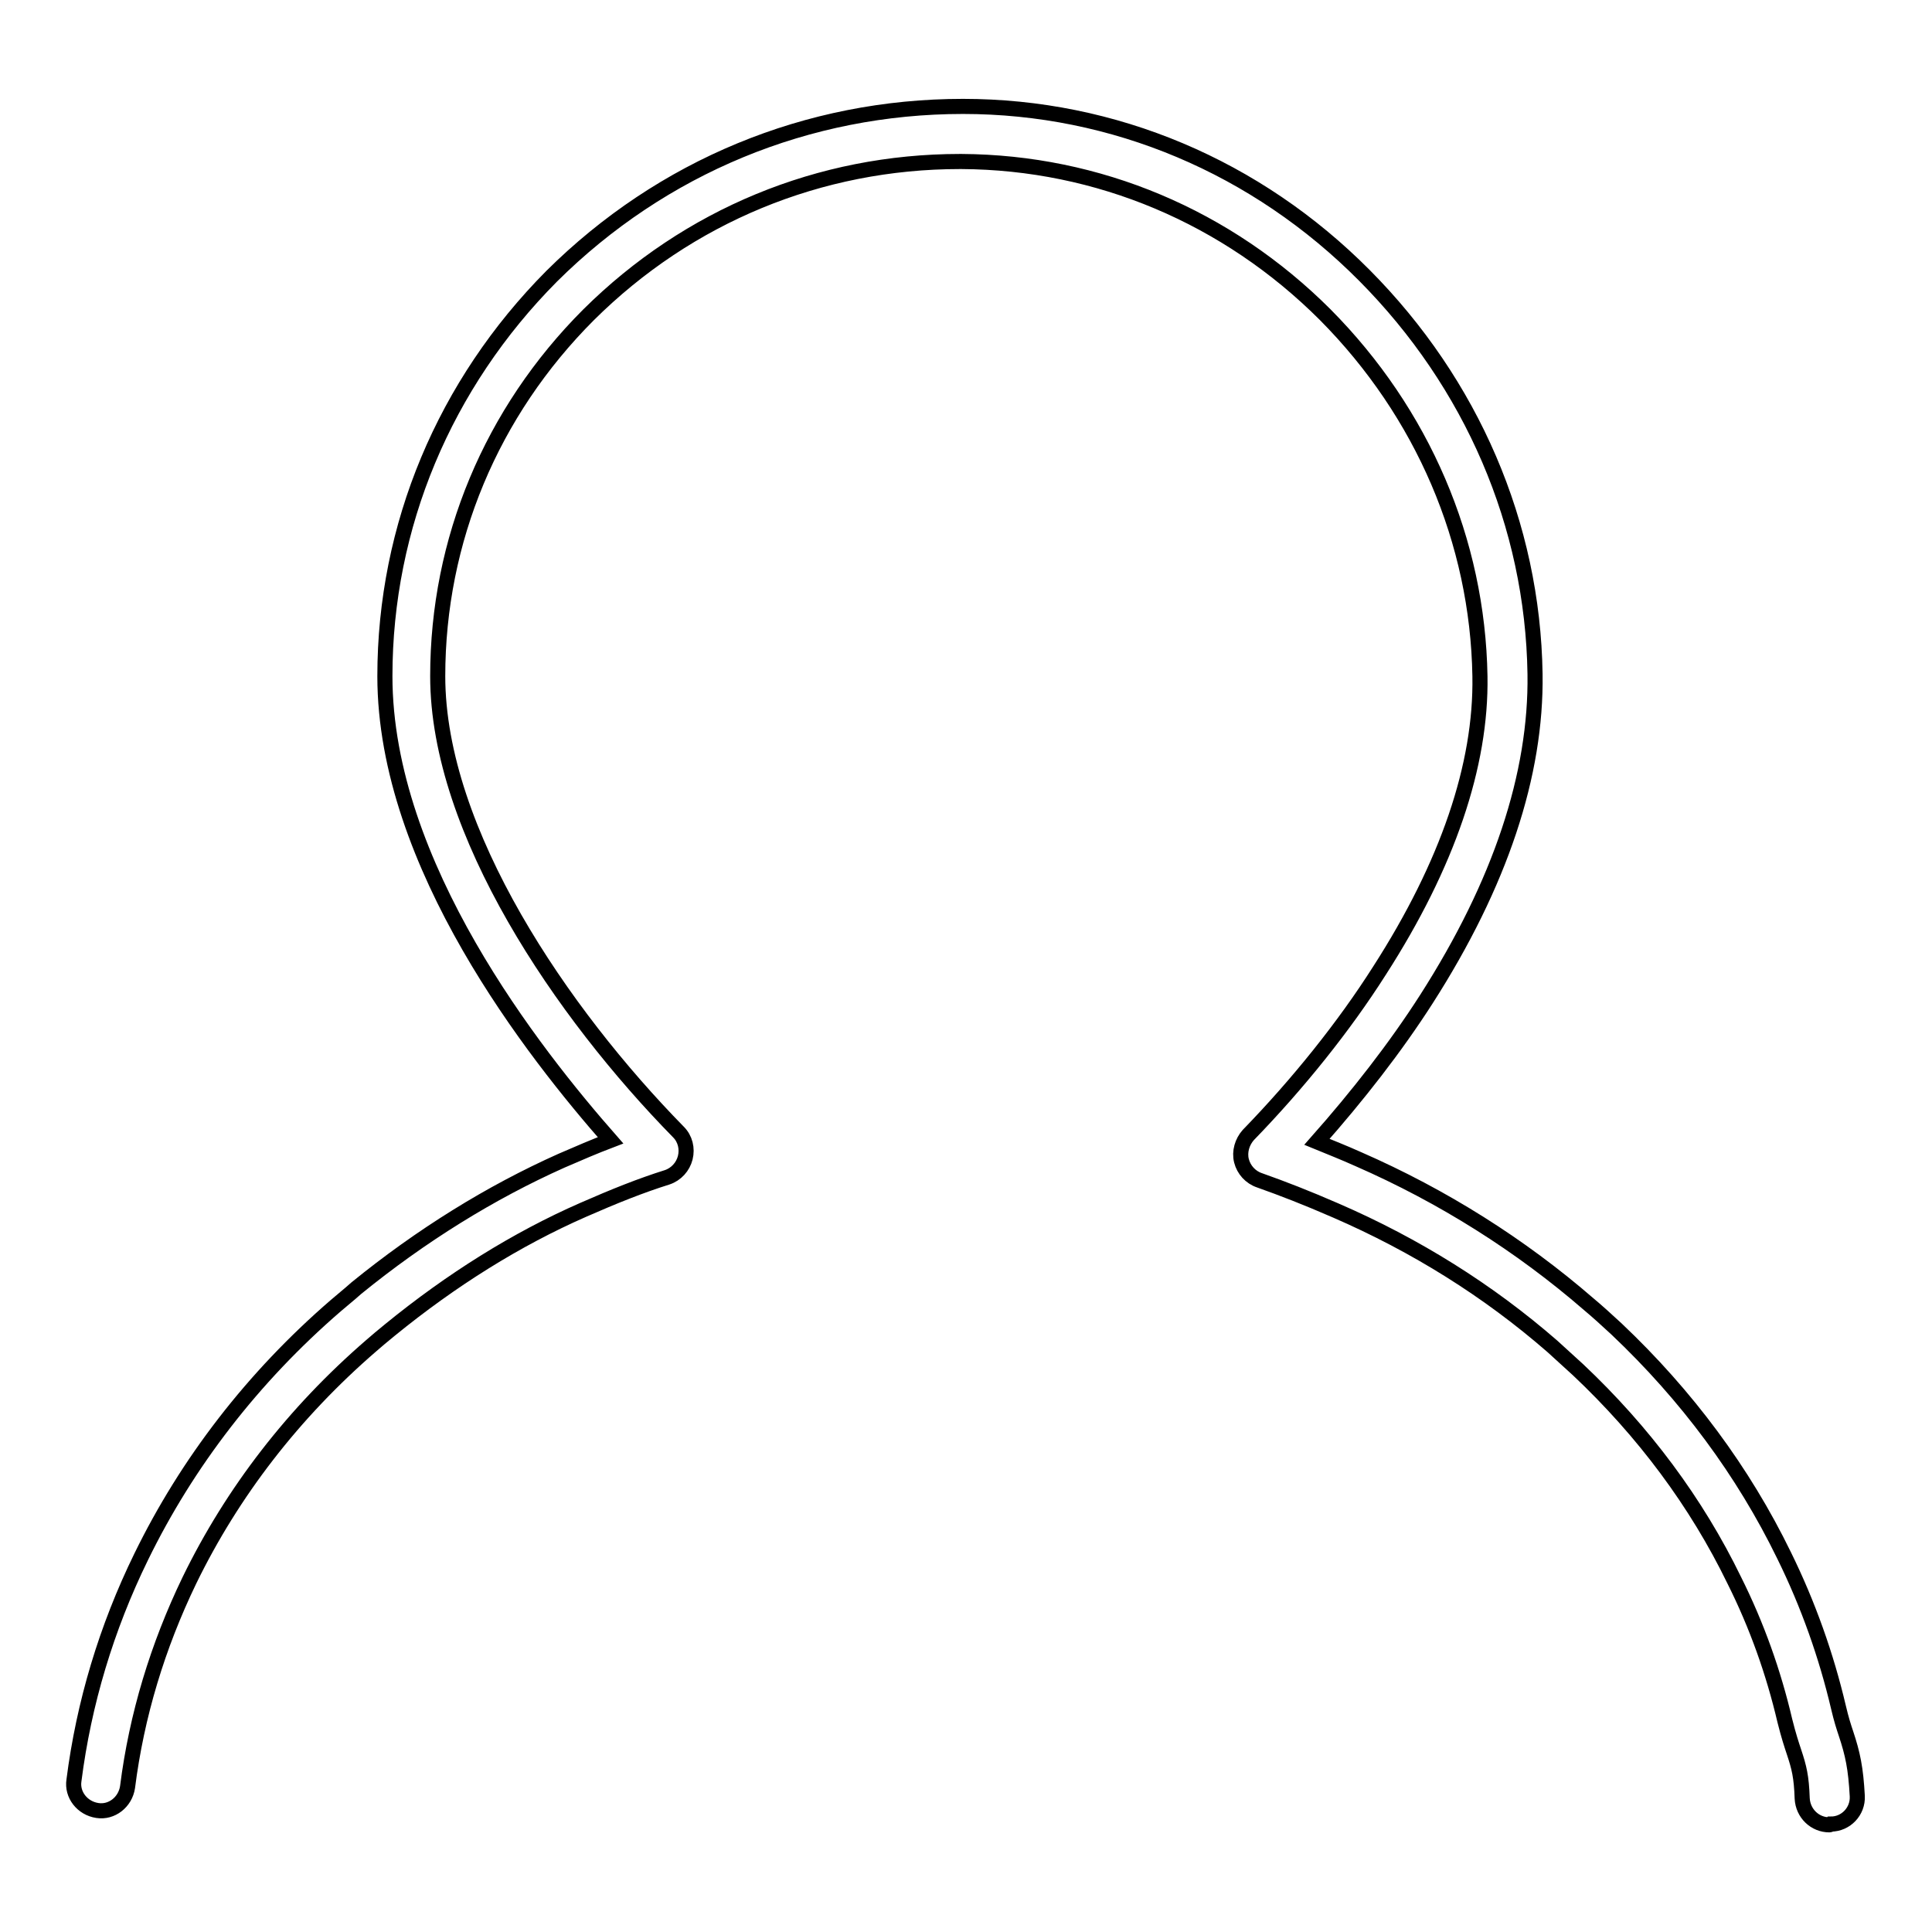 <?xml version="1.0" encoding="utf-8"?>
<!-- Svg Vector Icons : http://www.onlinewebfonts.com/icon -->
<!DOCTYPE svg PUBLIC "-//W3C//DTD SVG 1.1//EN" "http://www.w3.org/Graphics/SVG/1.1/DTD/svg11.dtd">
<svg version="1.1" xmlns="http://www.w3.org/2000/svg" xmlns:xlink="http://www.w3.org/1999/xlink" x="0px" y="0px" viewBox="0 0 256 256" enable-background="new 0 0 256 256" xml:space="preserve">
<g> <path stroke-width="2" fill-opacity="0" stroke="#000000"  d="M242.4,241.8c-1.9,0-3.5-1.5-3.6-3.5c-0.1-2.9-0.4-4.1-1.1-6.2c0,0,0,0,0,0c-0.3-0.9-0.7-2.1-1.2-4.1 c-1.5-6.4-3.7-12.6-6.7-18.6c-5-10.3-12-19.7-20.7-27.9c-1.2-1.1-2.3-2.1-3.4-3.1c-8.5-7.4-18.1-13.4-28.7-18 c-3.9-1.7-7-2.9-10.1-4c-1.2-0.4-2.1-1.4-2.4-2.6c-0.3-1.2,0.1-2.5,0.9-3.4c6.6-6.8,12.7-14.4,17.4-21.8c9-14,13.5-27.2,13.3-39 c-0.3-17.9-7.6-34.9-20.5-47.9c-13-13-30.1-20.2-48.2-20.3c-0.1,0-0.1,0-0.2,0c-18.6,0-36,7.2-49.2,20.3 c-12.9,12.9-20,29.9-20,47.9c0,20.6,16.5,44.7,31.9,60.4c0.9,0.9,1.2,2.2,0.9,3.4s-1.2,2.2-2.4,2.6c-3.5,1.1-7,2.5-11.1,4.3 c-8.9,3.9-17.5,9.3-25.6,15.9c-1,0.8-1.8,1.5-2.5,2.1c-10.3,8.9-18.4,19.4-24.1,31.1c-4.2,8.7-7,17.9-8.2,27.4 c-0.3,2-2.1,3.4-4,3.1c-2-0.3-3.4-2.1-3.1-4c1.3-10.2,4.3-20.2,8.9-29.6c6.1-12.5,14.8-23.8,25.8-33.3c0.8-0.7,1.7-1.4,2.7-2.3 c8.6-7,17.8-12.7,27.2-16.9c2.3-1,4.4-1.9,6.5-2.7C70.8,139.6,51,114.6,51,89.6c0-19.9,7.9-38.7,22.1-53 c14.6-14.5,33.9-22.5,54.5-22.5c20,0,38.9,8,53.2,22.4c14.2,14.3,22.3,33,22.6,52.8c0.2,13.3-4.6,27.8-14.4,43.1 c-4.1,6.4-9.1,12.8-14.5,18.9c1.7,0.7,3.5,1.4,5.5,2.3c11.2,4.9,21.5,11.4,30.5,19.2c1.2,1,2.4,2.1,3.7,3.3 c9.3,8.8,16.8,18.9,22.2,30c3.2,6.5,5.6,13.3,7.2,20.1c0.4,1.7,0.7,2.6,1,3.5c0.9,2.7,1.3,4.6,1.5,8.3c0.1,2-1.5,3.7-3.5,3.7 C242.5,241.8,242.4,241.8,242.4,241.8z"/></g>
</svg>